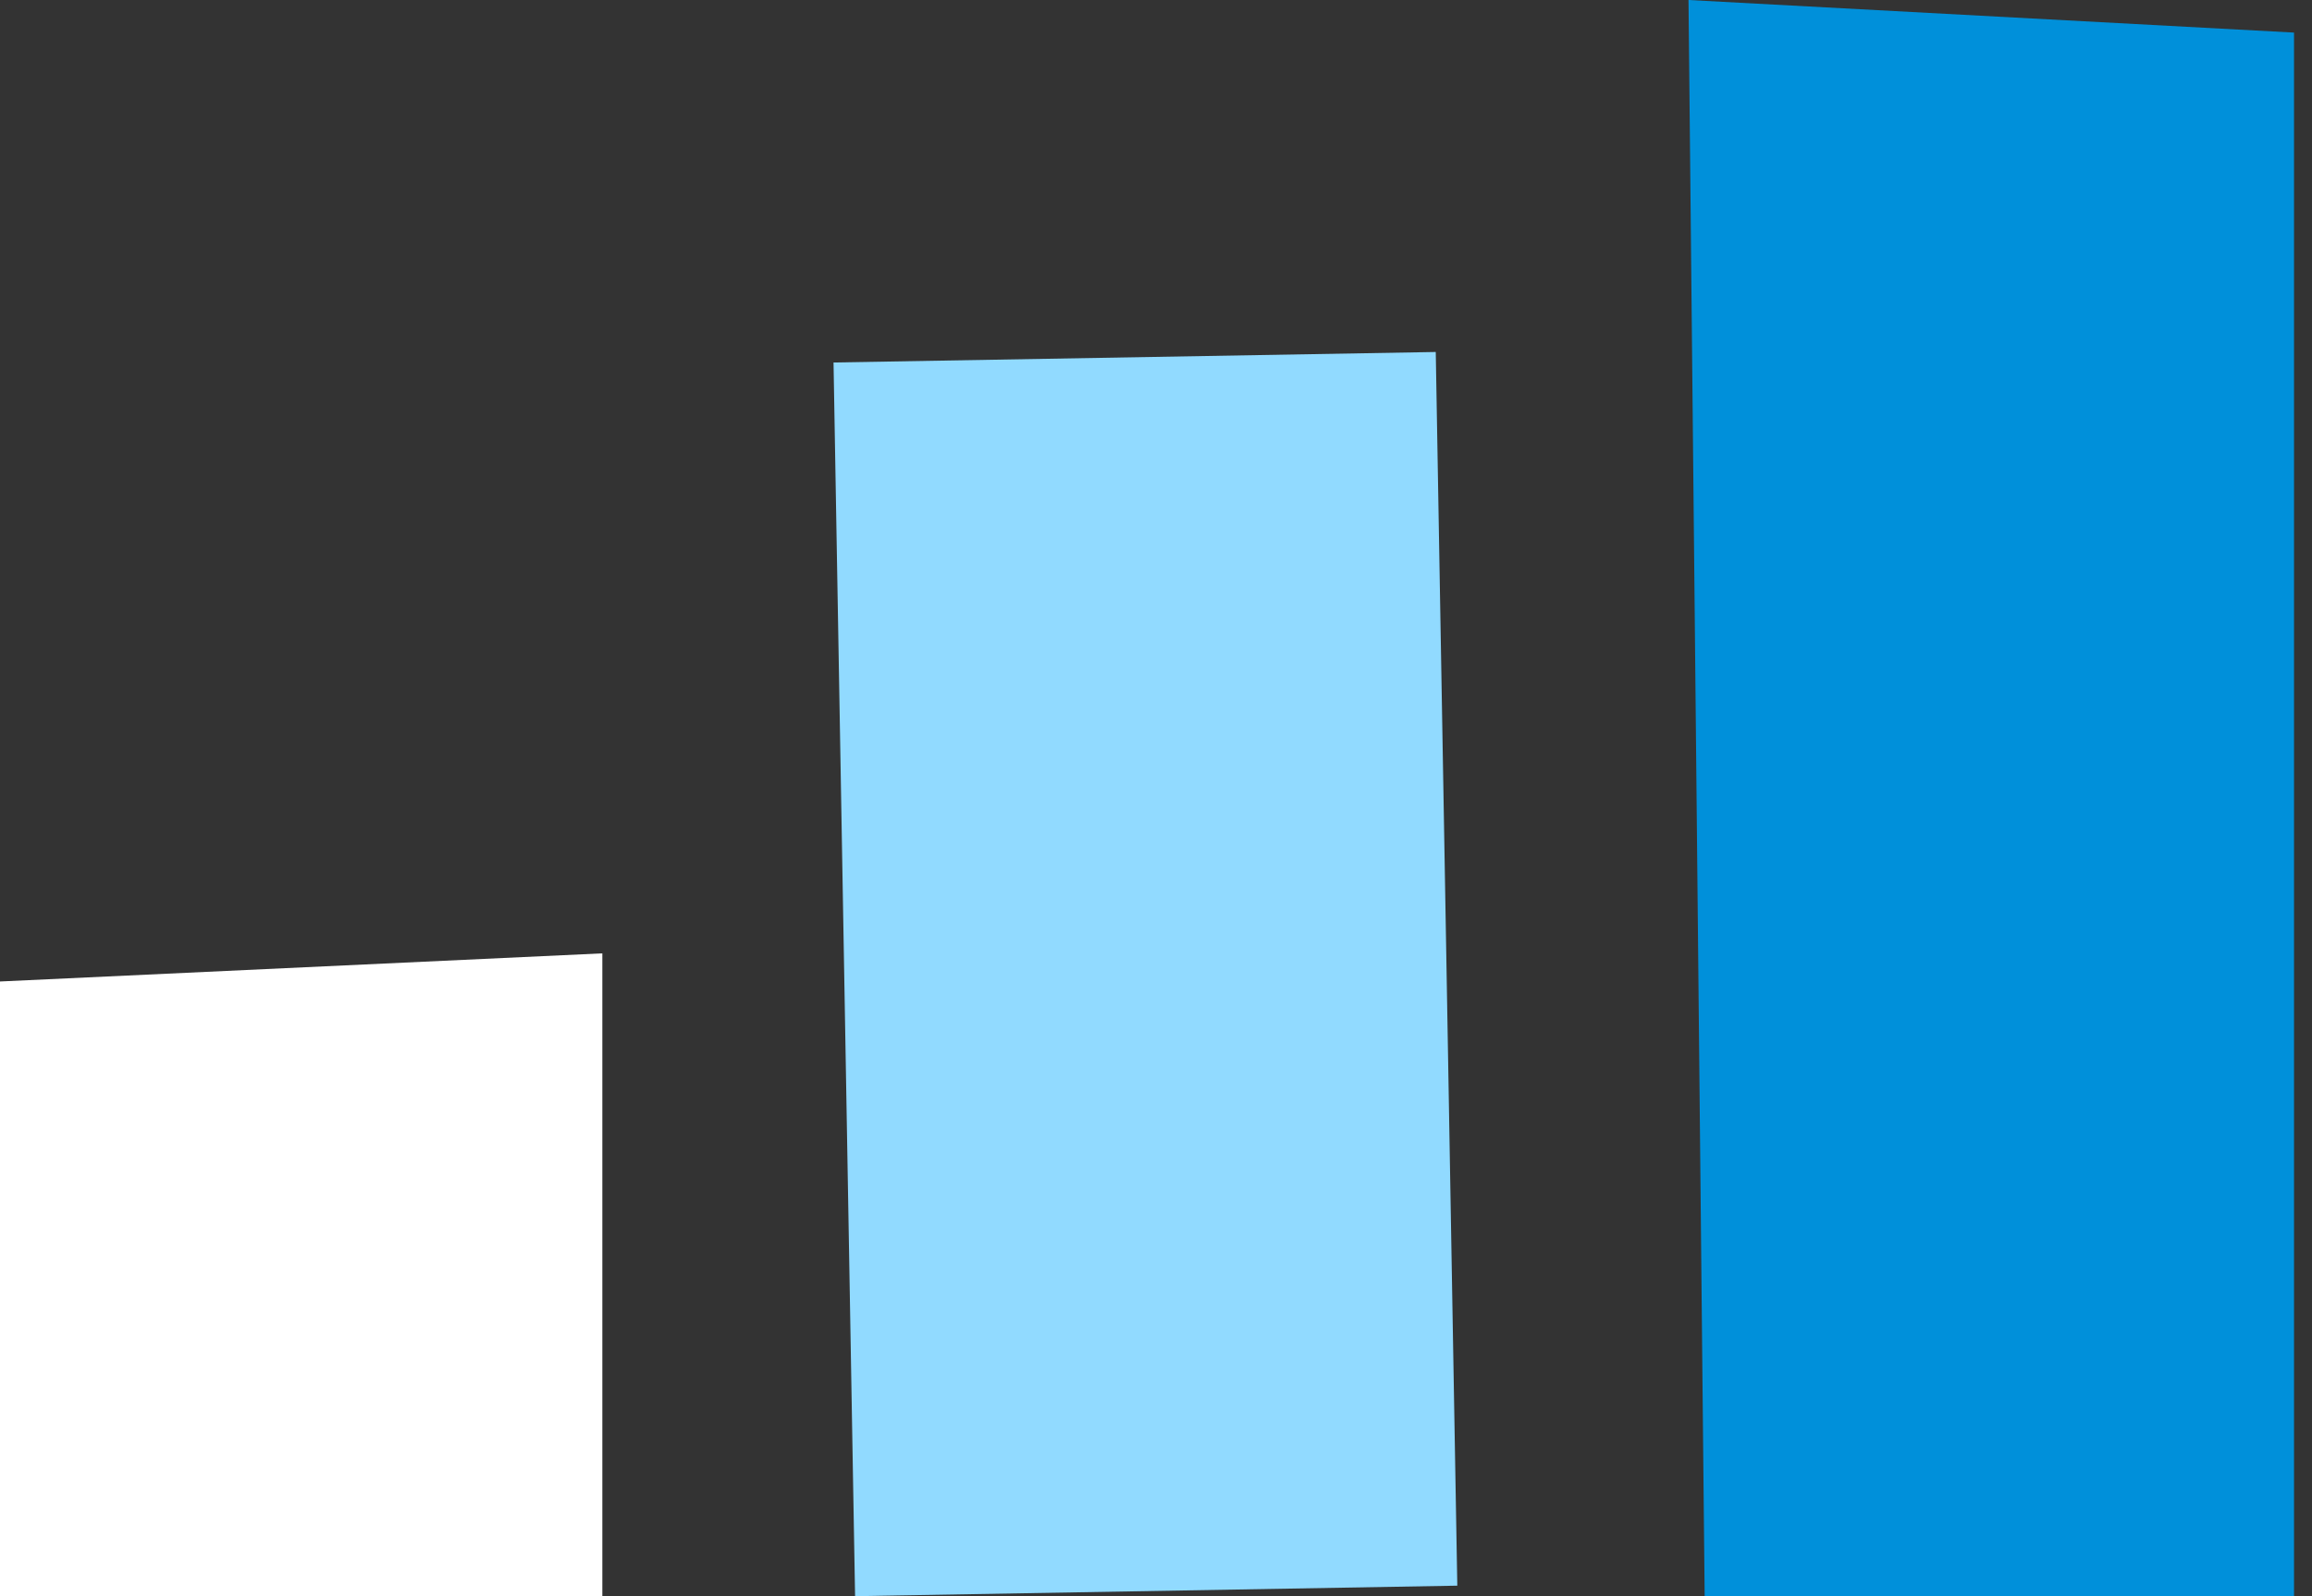 <svg width="84" height="58" fill="none" xmlns="http://www.w3.org/2000/svg"><rect width="100%" height="100%" fill="#333333" stroke="none"/><path fill-rule="evenodd" clip-rule="evenodd" d="m0 35.664 21.884-1.022V58H0V35.664Z" fill="#fff"/><path d="m52.164 12.79-21.88.382L31.067 58l21.88-.382-.783-44.828Z" fill="#91DAFF"/><path fill-rule="evenodd" clip-rule="evenodd" d="m61.347 0 22 1.184V58H61.934l-.587-58Z" fill="#0090DA"/></svg>